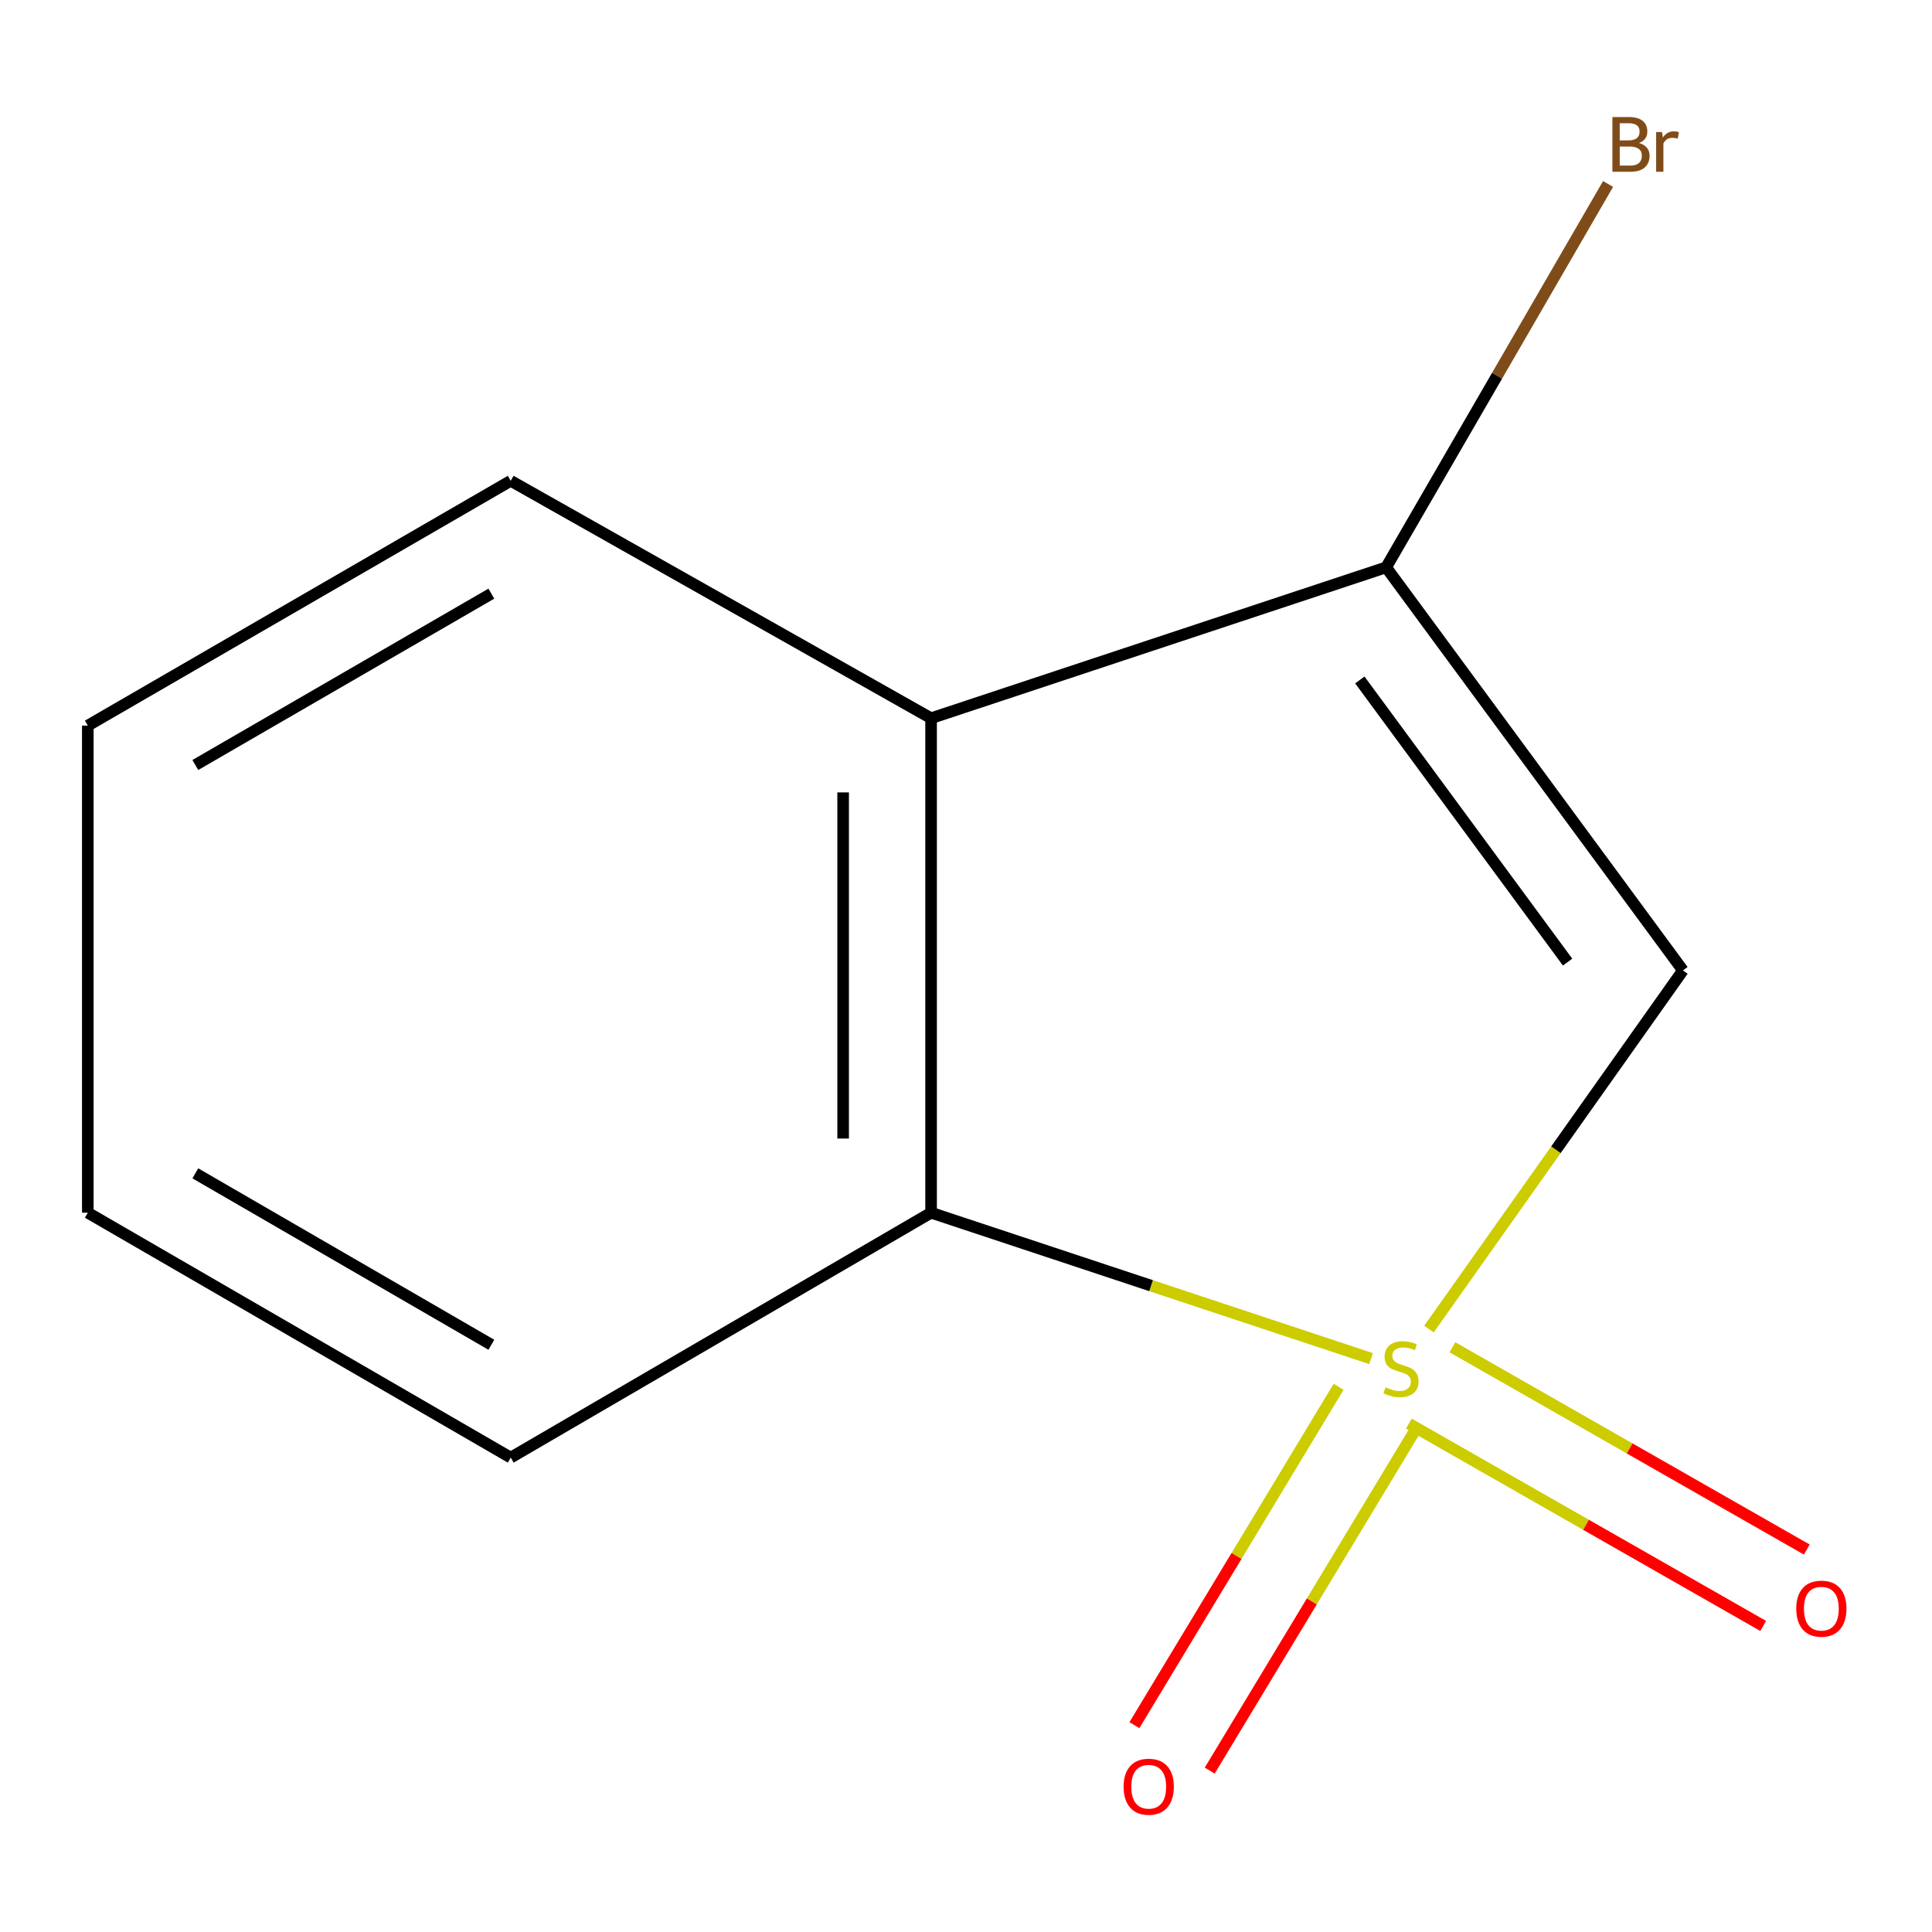 <?xml version='1.0' encoding='iso-8859-1'?>
<svg version='1.1' baseProfile='full'
              xmlns='http://www.w3.org/2000/svg'
                      xmlns:rdkit='http://www.rdkit.org/xml'
                      xmlns:xlink='http://www.w3.org/1999/xlink'
                  xml:space='preserve'
width='1000px' height='1000px' viewBox='0 0 1000 1000'>
<!-- END OF HEADER -->
<rect style='opacity:1.0;fill:#FFFFFF;stroke:none' width='1000' height='1000' x='0' y='0'> </rect>
<path class='bond-0' d='M 739.62,687.92 L 805.35,595.101' style='fill:none;fill-rule:evenodd;stroke:#CCCC00;stroke-width:6px;stroke-linecap:butt;stroke-linejoin:miter;stroke-opacity:1' />
<path class='bond-0' d='M 805.35,595.101 L 871.08,502.282' style='fill:none;fill-rule:evenodd;stroke:#000000;stroke-width:6px;stroke-linecap:butt;stroke-linejoin:miter;stroke-opacity:1' />
<path class='bond-2' d='M 709.664,703.218 L 595.796,665.459' style='fill:none;fill-rule:evenodd;stroke:#CCCC00;stroke-width:6px;stroke-linecap:butt;stroke-linejoin:miter;stroke-opacity:1' />
<path class='bond-2' d='M 595.796,665.459 L 481.927,627.7' style='fill:none;fill-rule:evenodd;stroke:#000000;stroke-width:6px;stroke-linecap:butt;stroke-linejoin:miter;stroke-opacity:1' />
<path class='bond-4' d='M 692.87,717.79 L 640.018,805.364' style='fill:none;fill-rule:evenodd;stroke:#CCCC00;stroke-width:6px;stroke-linecap:butt;stroke-linejoin:miter;stroke-opacity:1' />
<path class='bond-4' d='M 640.018,805.364 L 587.167,892.938' style='fill:none;fill-rule:evenodd;stroke:#FF0000;stroke-width:6px;stroke-linecap:butt;stroke-linejoin:miter;stroke-opacity:1' />
<path class='bond-4' d='M 731.846,741.312 L 678.994,828.886' style='fill:none;fill-rule:evenodd;stroke:#CCCC00;stroke-width:6px;stroke-linecap:butt;stroke-linejoin:miter;stroke-opacity:1' />
<path class='bond-4' d='M 678.994,828.886 L 626.143,916.46' style='fill:none;fill-rule:evenodd;stroke:#FF0000;stroke-width:6px;stroke-linecap:butt;stroke-linejoin:miter;stroke-opacity:1' />
<path class='bond-5' d='M 729.21,736.879 L 820.916,789.23' style='fill:none;fill-rule:evenodd;stroke:#CCCC00;stroke-width:6px;stroke-linecap:butt;stroke-linejoin:miter;stroke-opacity:1' />
<path class='bond-5' d='M 820.916,789.23 L 912.623,841.581' style='fill:none;fill-rule:evenodd;stroke:#FF0000;stroke-width:6px;stroke-linecap:butt;stroke-linejoin:miter;stroke-opacity:1' />
<path class='bond-5' d='M 751.778,697.344 L 843.485,749.694' style='fill:none;fill-rule:evenodd;stroke:#CCCC00;stroke-width:6px;stroke-linecap:butt;stroke-linejoin:miter;stroke-opacity:1' />
<path class='bond-5' d='M 843.485,749.694 L 935.192,802.045' style='fill:none;fill-rule:evenodd;stroke:#FF0000;stroke-width:6px;stroke-linecap:butt;stroke-linejoin:miter;stroke-opacity:1' />
<path class='bond-1' d='M 871.08,502.282 L 717.462,293.656' style='fill:none;fill-rule:evenodd;stroke:#000000;stroke-width:6px;stroke-linecap:butt;stroke-linejoin:miter;stroke-opacity:1' />
<path class='bond-1' d='M 811.379,497.98 L 703.847,351.943' style='fill:none;fill-rule:evenodd;stroke:#000000;stroke-width:6px;stroke-linecap:butt;stroke-linejoin:miter;stroke-opacity:1' />
<path class='bond-6' d='M 717.462,293.656 L 774.9,194.439' style='fill:none;fill-rule:evenodd;stroke:#000000;stroke-width:6px;stroke-linecap:butt;stroke-linejoin:miter;stroke-opacity:1' />
<path class='bond-6' d='M 774.9,194.439 L 832.337,95.221' style='fill:none;fill-rule:evenodd;stroke:#7F4C19;stroke-width:6px;stroke-linecap:butt;stroke-linejoin:miter;stroke-opacity:1' />
<path class='bond-11' d='M 717.462,293.656 L 481.927,371.755' style='fill:none;fill-rule:evenodd;stroke:#000000;stroke-width:6px;stroke-linecap:butt;stroke-linejoin:miter;stroke-opacity:1' />
<path class='bond-3' d='M 481.927,627.7 L 481.927,371.755' style='fill:none;fill-rule:evenodd;stroke:#000000;stroke-width:6px;stroke-linecap:butt;stroke-linejoin:miter;stroke-opacity:1' />
<path class='bond-3' d='M 436.403,589.308 L 436.403,410.147' style='fill:none;fill-rule:evenodd;stroke:#000000;stroke-width:6px;stroke-linecap:butt;stroke-linejoin:miter;stroke-opacity:1' />
<path class='bond-8' d='M 481.927,627.7 L 264.348,754.458' style='fill:none;fill-rule:evenodd;stroke:#000000;stroke-width:6px;stroke-linecap:butt;stroke-linejoin:miter;stroke-opacity:1' />
<path class='bond-7' d='M 481.927,371.755 L 264.348,248.866' style='fill:none;fill-rule:evenodd;stroke:#000000;stroke-width:6px;stroke-linecap:butt;stroke-linejoin:miter;stroke-opacity:1' />
<path class='bond-12' d='M 264.348,248.866 L 45.455,375.574' style='fill:none;fill-rule:evenodd;stroke:#000000;stroke-width:6px;stroke-linecap:butt;stroke-linejoin:miter;stroke-opacity:1' />
<path class='bond-12' d='M 254.321,307.271 L 101.095,395.967' style='fill:none;fill-rule:evenodd;stroke:#000000;stroke-width:6px;stroke-linecap:butt;stroke-linejoin:miter;stroke-opacity:1' />
<path class='bond-10' d='M 264.348,754.458 L 45.455,627.7' style='fill:none;fill-rule:evenodd;stroke:#000000;stroke-width:6px;stroke-linecap:butt;stroke-linejoin:miter;stroke-opacity:1' />
<path class='bond-10' d='M 254.327,696.05 L 101.102,607.319' style='fill:none;fill-rule:evenodd;stroke:#000000;stroke-width:6px;stroke-linecap:butt;stroke-linejoin:miter;stroke-opacity:1' />
<path class='bond-9' d='M 45.455,375.574 L 45.455,627.7' style='fill:none;fill-rule:evenodd;stroke:#000000;stroke-width:6px;stroke-linecap:butt;stroke-linejoin:miter;stroke-opacity:1' />
<path  class='atom-0' d='M 717.151 718.073
Q 717.471 718.193, 718.791 718.753
Q 720.111 719.313, 721.551 719.673
Q 723.031 719.993, 724.471 719.993
Q 727.151 719.993, 728.711 718.713
Q 730.271 717.393, 730.271 715.113
Q 730.271 713.553, 729.471 712.593
Q 728.711 711.633, 727.511 711.113
Q 726.311 710.593, 724.311 709.993
Q 721.791 709.233, 720.271 708.513
Q 718.791 707.793, 717.711 706.273
Q 716.671 704.753, 716.671 702.193
Q 716.671 698.633, 719.071 696.433
Q 721.511 694.233, 726.311 694.233
Q 729.591 694.233, 733.311 695.793
L 732.391 698.873
Q 728.991 697.473, 726.431 697.473
Q 723.671 697.473, 722.151 698.633
Q 720.631 699.753, 720.671 701.713
Q 720.671 703.233, 721.431 704.153
Q 722.231 705.073, 723.351 705.593
Q 724.511 706.113, 726.431 706.713
Q 728.991 707.513, 730.511 708.313
Q 732.031 709.113, 733.111 710.753
Q 734.231 712.353, 734.231 715.113
Q 734.231 719.033, 731.591 721.153
Q 728.991 723.233, 724.631 723.233
Q 722.111 723.233, 720.191 722.673
Q 718.311 722.153, 716.071 721.233
L 717.151 718.073
' fill='#CCCC00'/>
<path  class='atom-5' d='M 581.573 924.798
Q 581.573 917.998, 584.933 914.198
Q 588.293 910.398, 594.573 910.398
Q 600.853 910.398, 604.213 914.198
Q 607.573 917.998, 607.573 924.798
Q 607.573 931.678, 604.173 935.598
Q 600.773 939.478, 594.573 939.478
Q 588.333 939.478, 584.933 935.598
Q 581.573 931.718, 581.573 924.798
M 594.573 936.278
Q 598.893 936.278, 601.213 933.398
Q 603.573 930.478, 603.573 924.798
Q 603.573 919.238, 601.213 916.438
Q 598.893 913.598, 594.573 913.598
Q 590.253 913.598, 587.893 916.398
Q 585.573 919.198, 585.573 924.798
Q 585.573 930.518, 587.893 933.398
Q 590.253 936.278, 594.573 936.278
' fill='#FF0000'/>
<path  class='atom-6' d='M 929.729 832.637
Q 929.729 825.837, 933.089 822.037
Q 936.449 818.237, 942.729 818.237
Q 949.009 818.237, 952.369 822.037
Q 955.729 825.837, 955.729 832.637
Q 955.729 839.517, 952.329 843.437
Q 948.929 847.317, 942.729 847.317
Q 936.489 847.317, 933.089 843.437
Q 929.729 839.557, 929.729 832.637
M 942.729 844.117
Q 947.049 844.117, 949.369 841.237
Q 951.729 838.317, 951.729 832.637
Q 951.729 827.077, 949.369 824.277
Q 947.049 821.437, 942.729 821.437
Q 938.409 821.437, 936.049 824.237
Q 933.729 827.037, 933.729 832.637
Q 933.729 838.357, 936.049 841.237
Q 938.409 844.117, 942.729 844.117
' fill='#FF0000'/>
<path  class='atom-7' d='M 848.335 74.017
Q 851.055 74.777, 852.415 76.457
Q 853.815 78.097, 853.815 80.537
Q 853.815 84.457, 851.295 86.697
Q 848.815 88.897, 844.095 88.897
L 834.575 88.897
L 834.575 60.577
L 842.935 60.577
Q 847.775 60.577, 850.215 62.537
Q 852.655 64.497, 852.655 68.097
Q 852.655 72.377, 848.335 74.017
M 838.375 63.777
L 838.375 72.657
L 842.935 72.657
Q 845.735 72.657, 847.175 71.537
Q 848.655 70.377, 848.655 68.097
Q 848.655 63.777, 842.935 63.777
L 838.375 63.777
M 844.095 85.697
Q 846.855 85.697, 848.335 84.377
Q 849.815 83.057, 849.815 80.537
Q 849.815 78.217, 848.175 77.057
Q 846.575 75.857, 843.495 75.857
L 838.375 75.857
L 838.375 85.697
L 844.095 85.697
' fill='#7F4C19'/>
<path  class='atom-7' d='M 860.255 68.337
L 860.695 71.177
Q 862.855 67.977, 866.375 67.977
Q 867.495 67.977, 869.015 68.377
L 868.415 71.737
Q 866.695 71.337, 865.735 71.337
Q 864.055 71.337, 862.935 72.017
Q 861.855 72.657, 860.975 74.217
L 860.975 88.897
L 857.215 88.897
L 857.215 68.337
L 860.255 68.337
' fill='#7F4C19'/>
</svg>
